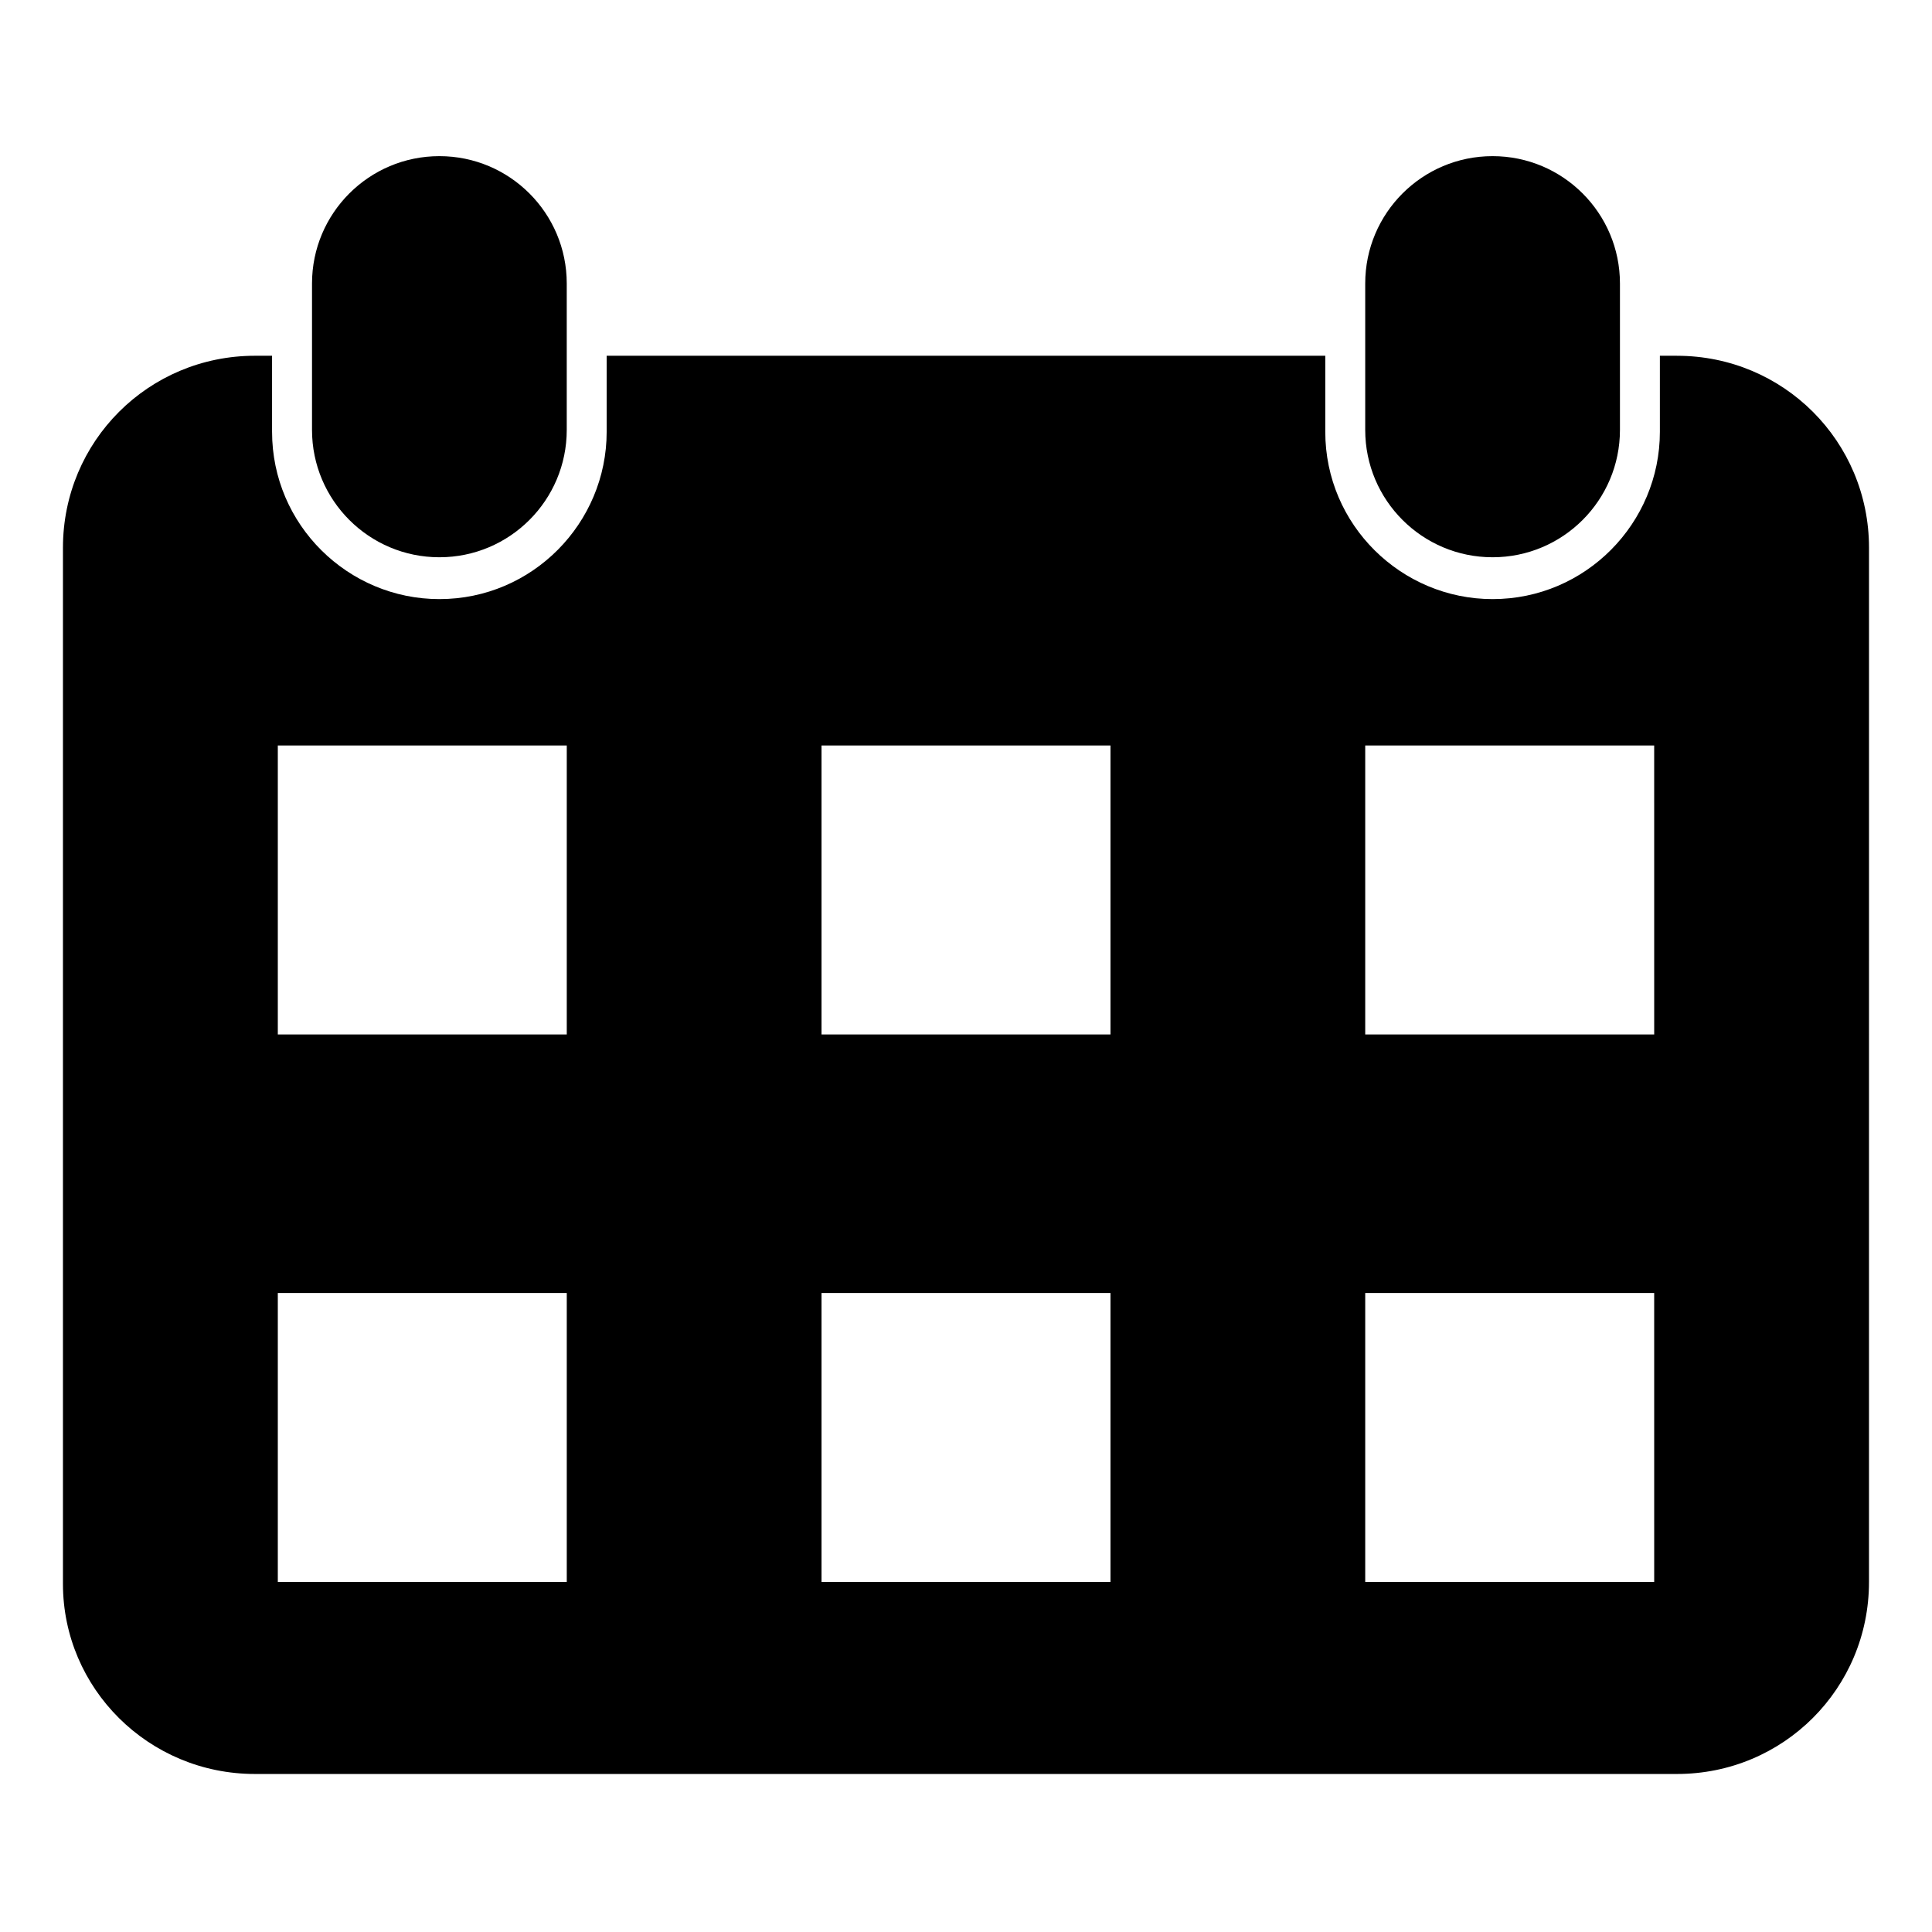 <?xml version="1.0" encoding="UTF-8"?>
<!-- Uploaded to: SVG Repo, www.svgrepo.com, Generator: SVG Repo Mixer Tools -->
<svg fill="#000000" width="800px" height="800px" version="1.1" viewBox="144 144 512 512" xmlns="http://www.w3.org/2000/svg">
 <g>
  <path d="m588.42 238.28h-4.535v20.152c0 24.184-19.648 44.336-44.336 44.336-24.184 0-44.336-19.648-44.336-44.336v-20.152h-190.44v20.152c0 24.184-19.648 44.336-44.336 44.336-24.184 0-44.336-19.648-44.336-44.336v-20.152h-4.535c-28.211 0-50.883 22.668-50.883 50.883v274.58c0 27.707 22.672 50.379 50.887 50.379h376.85c28.215 0 50.883-22.672 50.883-50.883l0.004-274.07c0-28.215-22.672-50.883-50.887-50.883zm-294.22 324.96h-76.578v-76.582h76.578zm0-145.1h-76.578v-76.582h76.578zm144.09 145.1h-76.578v-76.582h76.578zm0-145.1h-76.578v-76.582h76.578zm144.09 145.1h-76.582v-76.582h76.578zm0-145.1h-76.582v-76.582h76.578z"/>
  <path d="m260.44 291.68c18.641 0 33.754-15.113 33.754-33.754v-38.793c0-18.641-15.113-33.754-33.754-33.754s-33.754 15.113-33.754 33.754v38.793c0 18.641 15.113 33.754 33.754 33.754z"/>
  <path d="m539.55 291.68c18.641 0 33.754-15.113 33.754-33.754v-38.793c0-18.641-15.113-33.754-33.754-33.754-18.641 0-33.754 15.113-33.754 33.754v38.793c-0.004 18.641 15.113 33.754 33.754 33.754z"/>
 </g>
</svg>